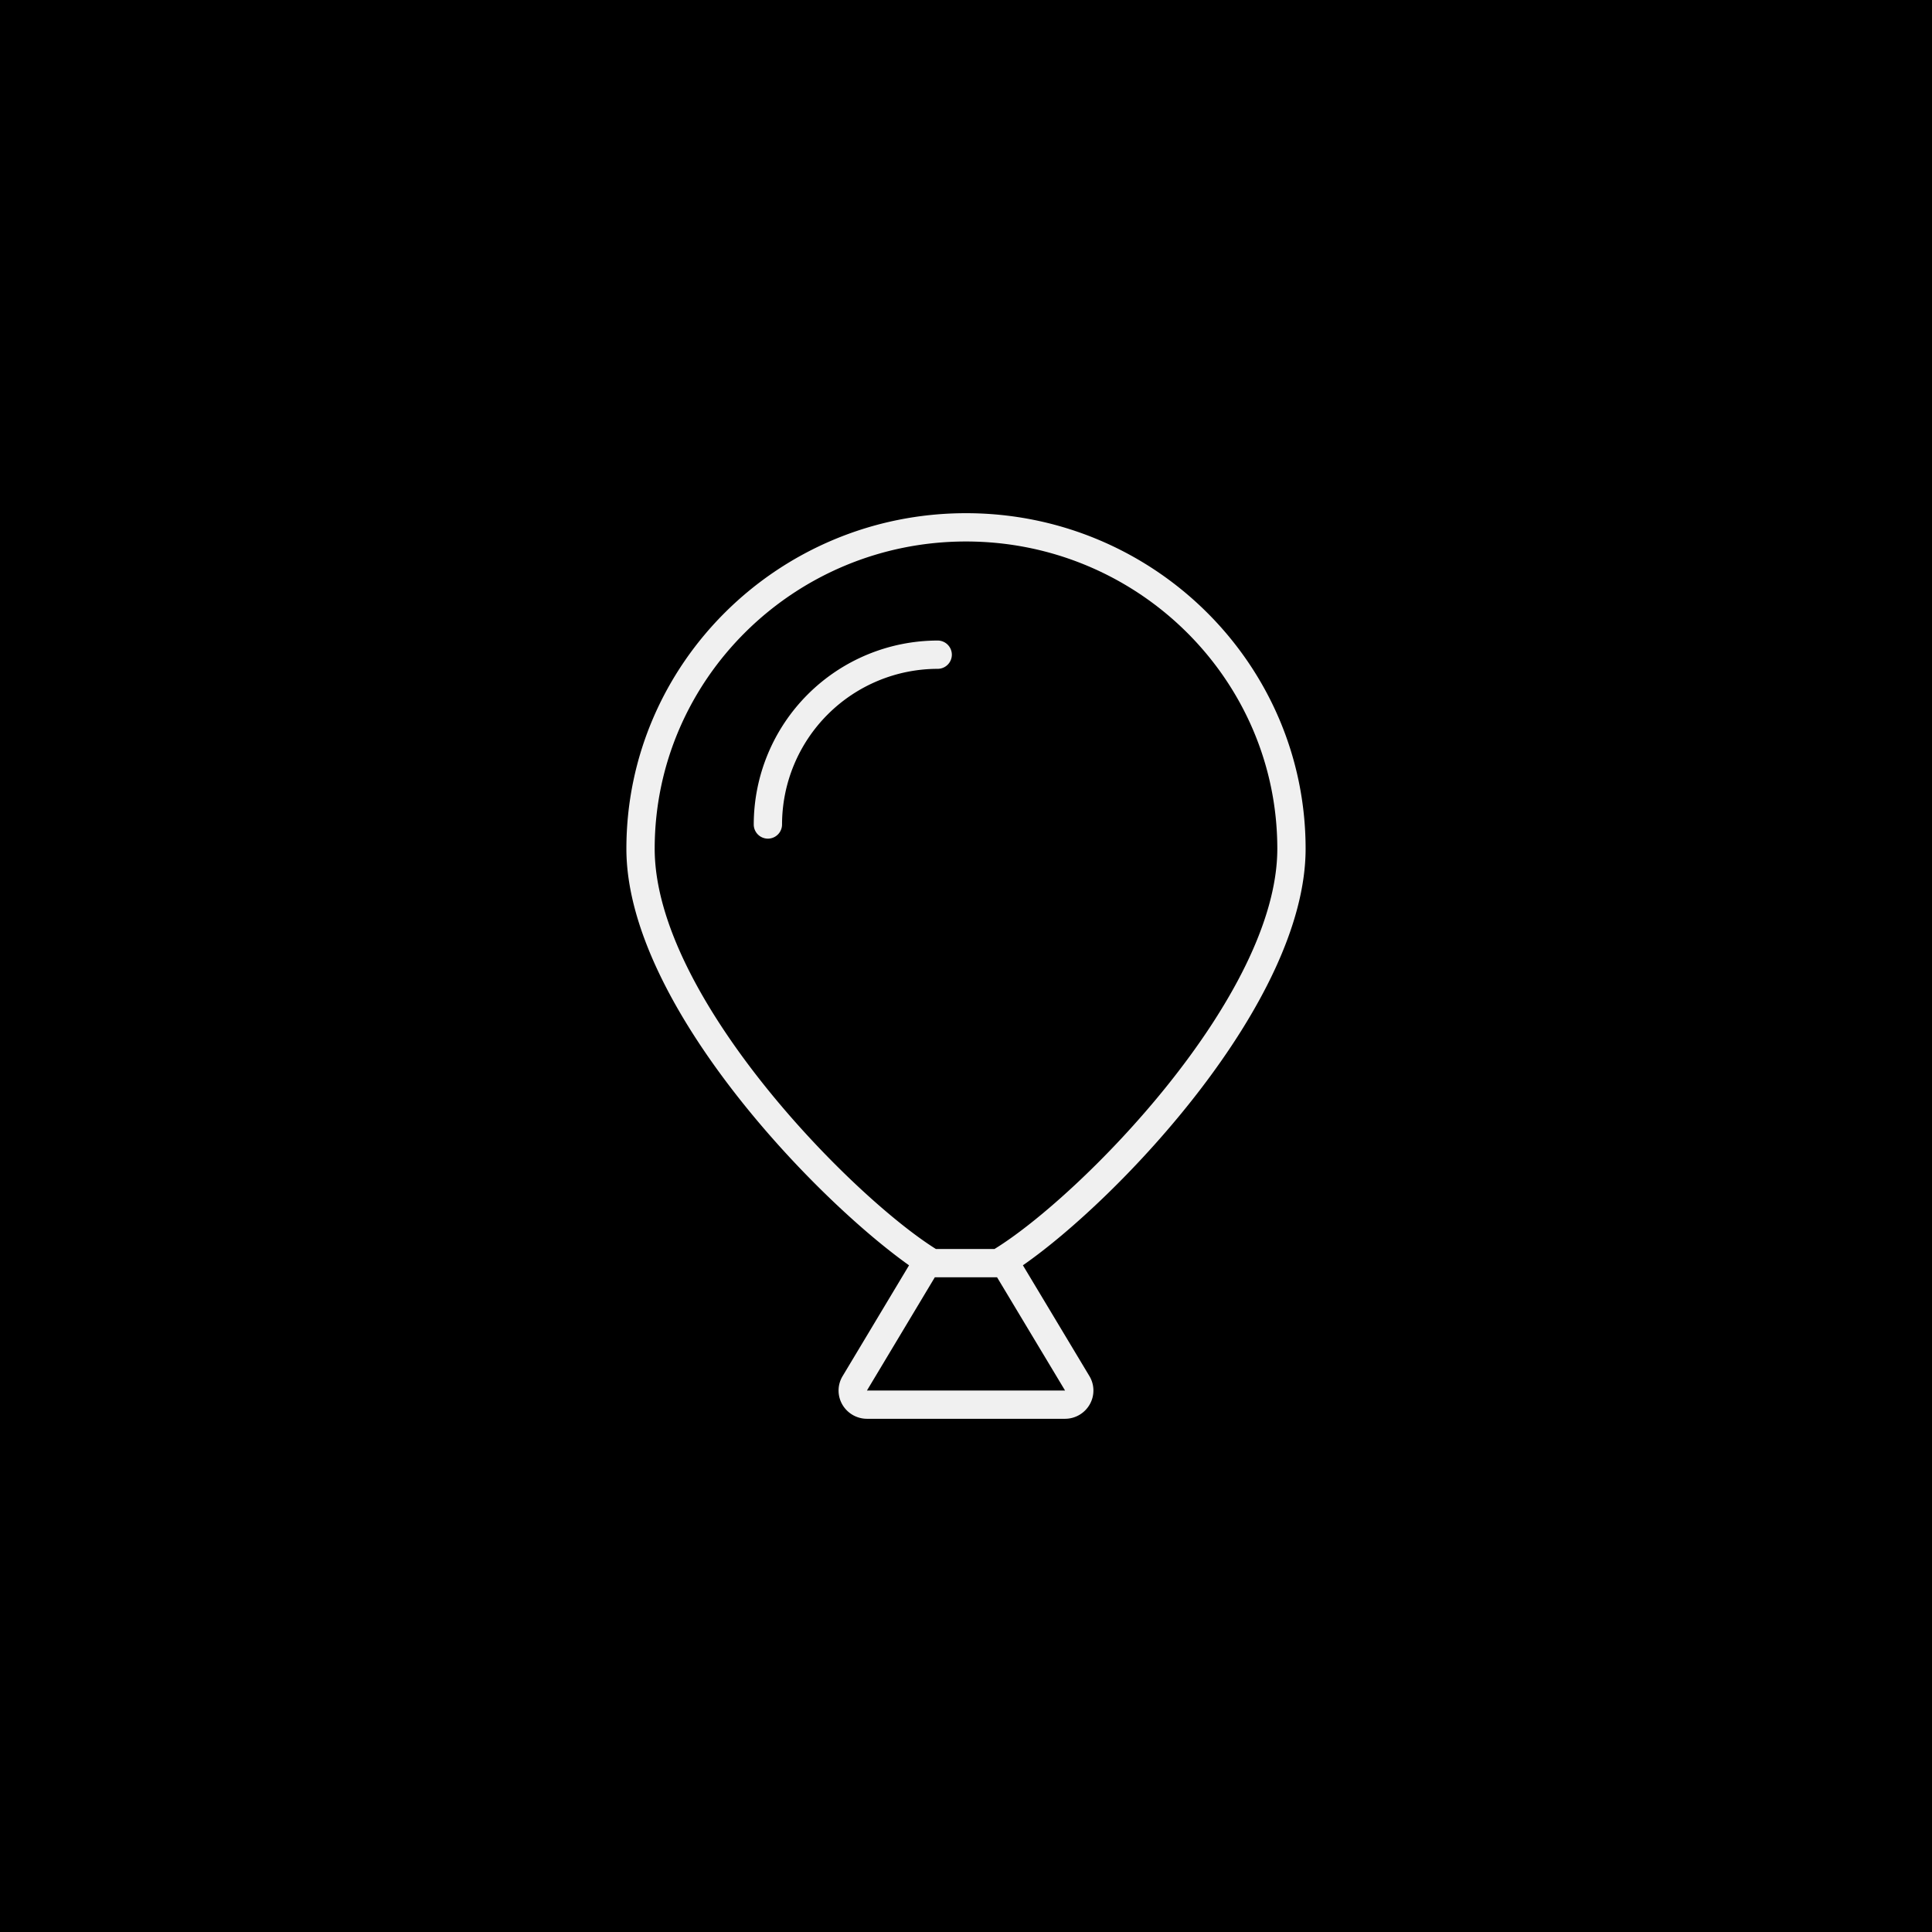 <svg viewBox="0 0 256 256" height="256" width="256" xmlns:xlink="http://www.w3.org/1999/xlink" xmlns="http://www.w3.org/2000/svg"><rect x="0" y="0" width="256" height="256" fill="#808080" stroke="none"/><defs><clipPath id="b"><rect height="256" width="256"></rect></clipPath></defs><g clip-path="url(#b)" id="a"><rect fill="#fff" height="256" width="256"></rect><rect height="256" width="256"></rect><path fill="#f0f0f0" transform="translate(83 173)" d="M90-60.539C90-85.057,69.82-105,45-105S0-85.057,0-60.539c0,20.37,24.8,46.2,37.453,55.2L28.664,9.319a3.7,3.7,0,0,0-.059,3.778,3.78,3.78,0,0,0,3.27,1.9h26.25a3.773,3.773,0,0,0,3.267-1.9,3.714,3.714,0,0,0-.051-3.778l-8.8-14.662C65.2-14.133,90-40.172,90-60.539ZM58.125,11.25H31.875l8.993-15h8.25ZM48.773-7.5H41.016C29.859-14.484,3.75-40.945,3.75-60.539,3.75-82.983,22.259-101.25,45-101.25S86.25-82.983,86.25-60.539c0,19.594-26.109,46.055-37.477,53.039ZM41.25-88.125A24.4,24.4,0,0,0,16.875-63.75a1.879,1.879,0,0,0,1.875,1.875,1.88,1.88,0,0,0,1.875-1.875A20.646,20.646,0,0,1,41.25-84.375a1.879,1.879,0,0,0,1.875-1.875,1.88,1.88,0,0,0-1.875-1.875Z"></path></g></svg>